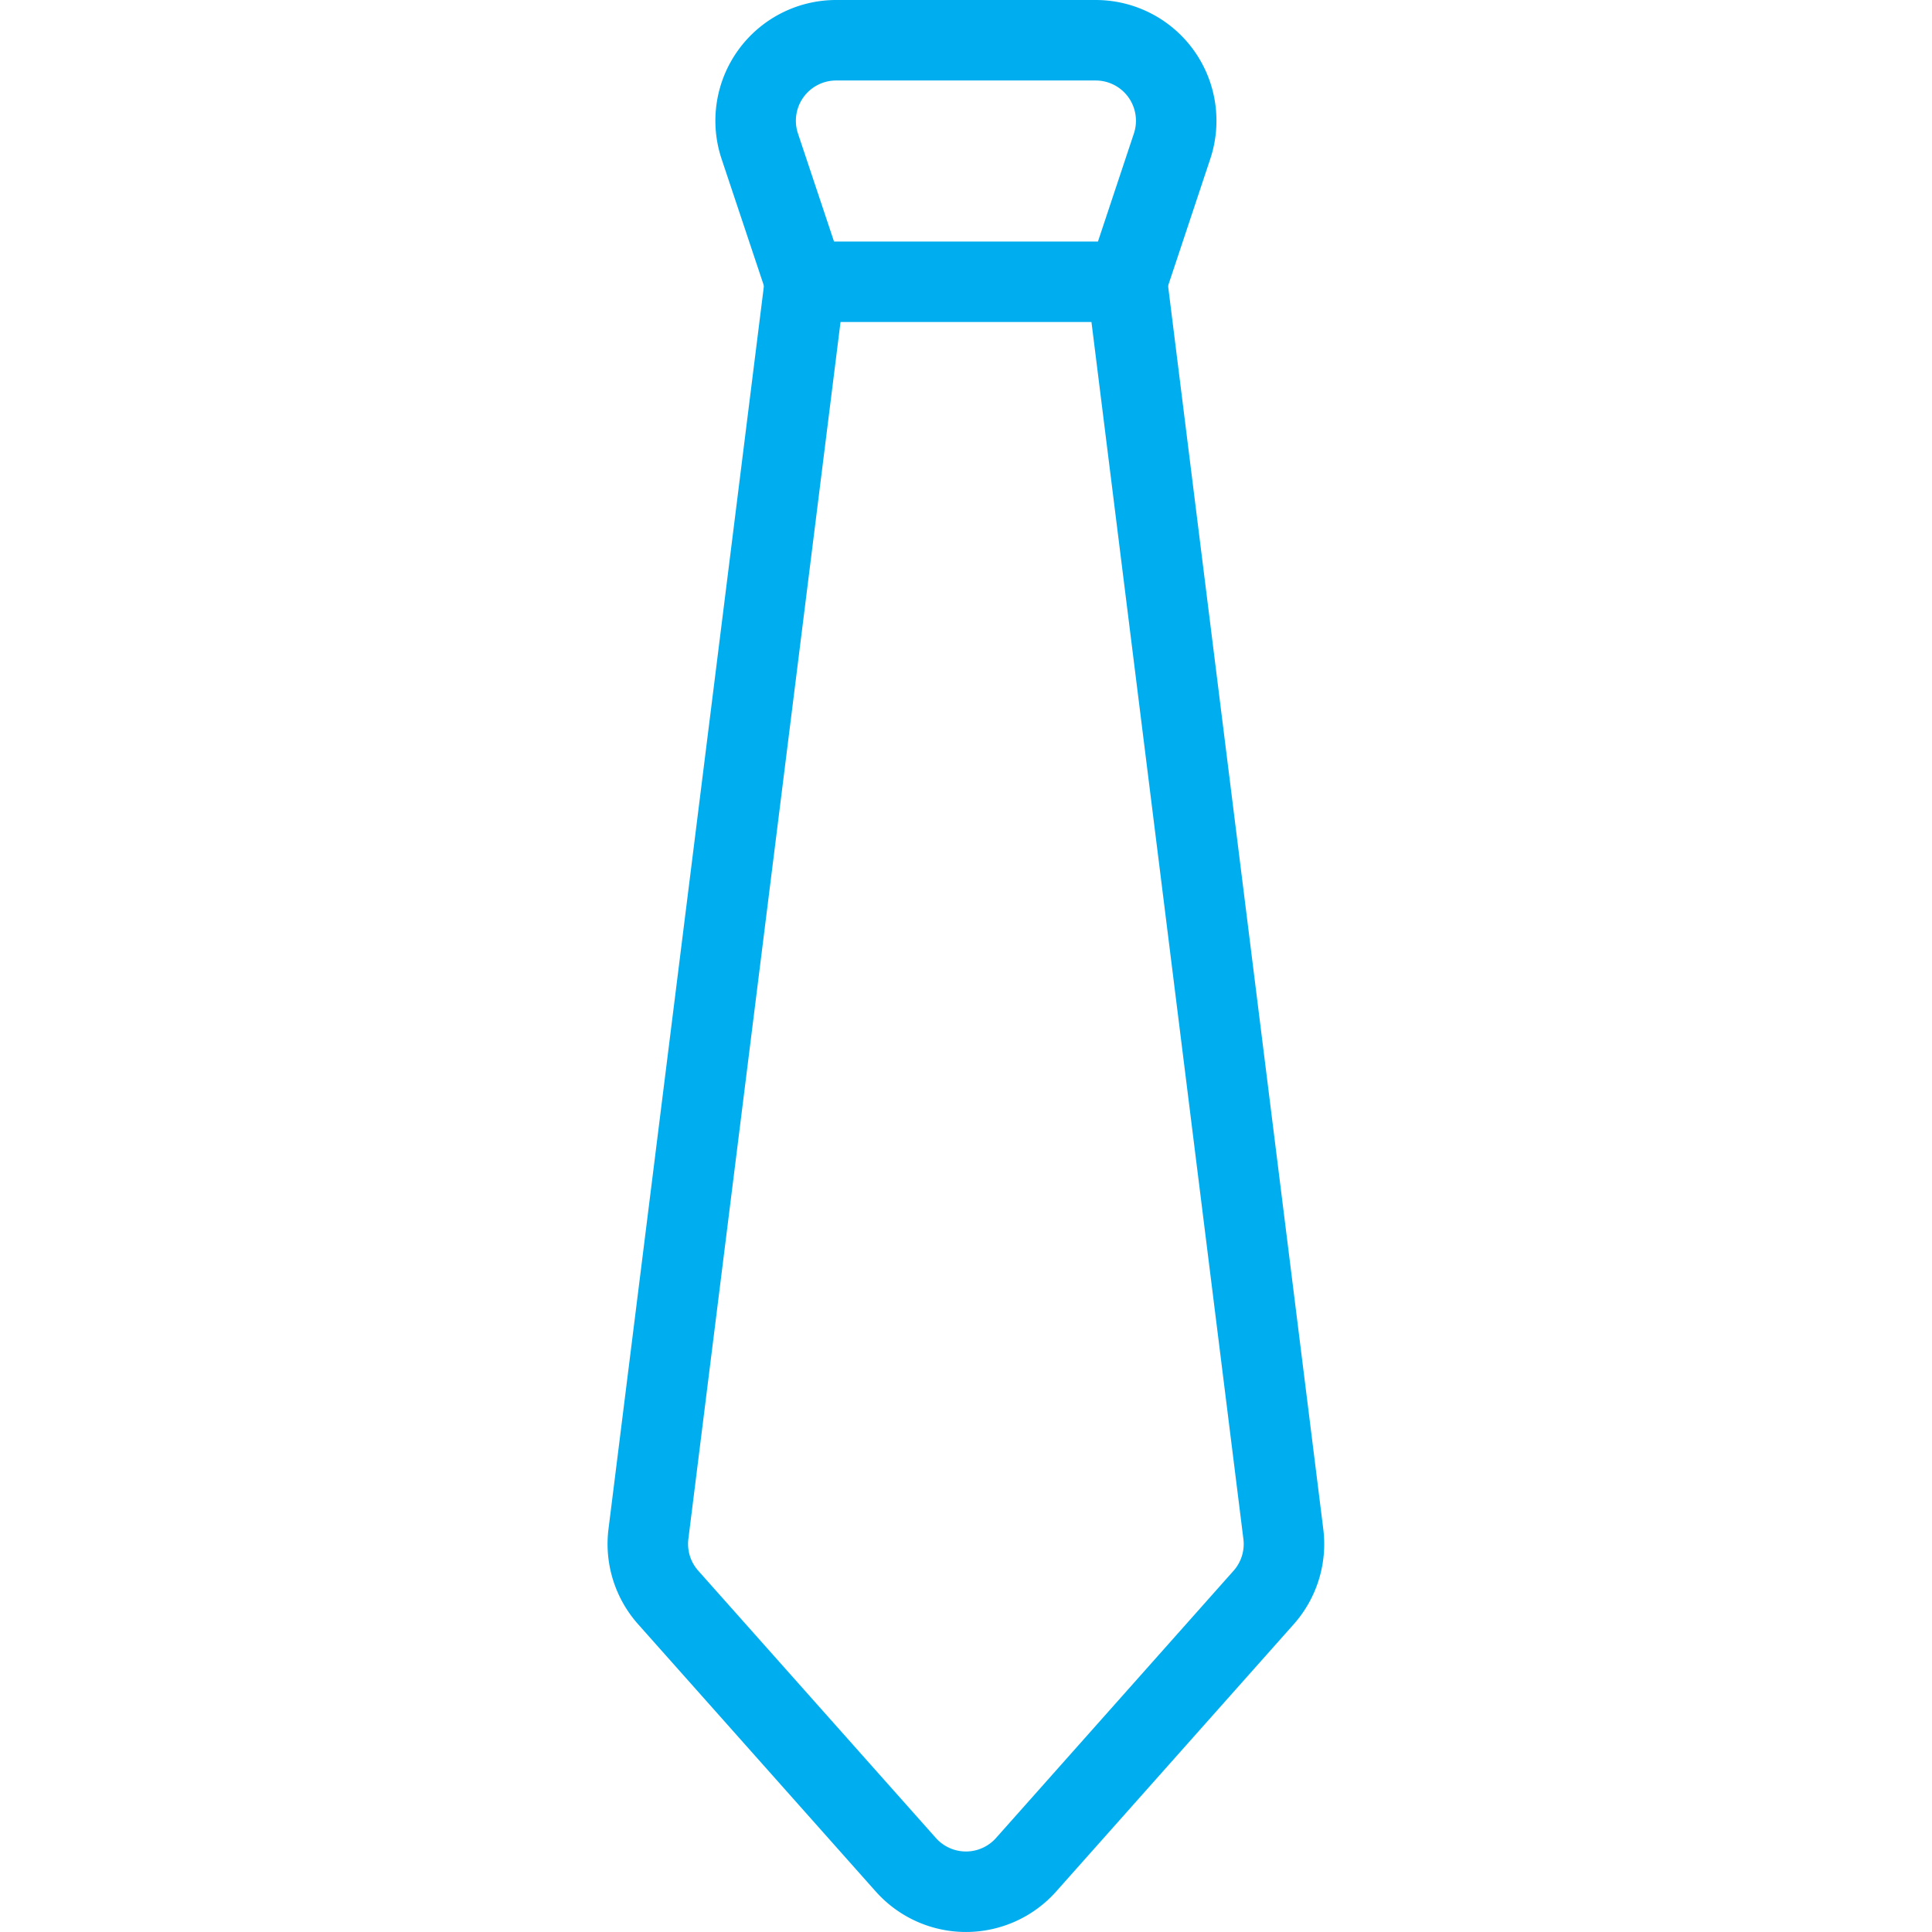 <svg id="Light" xmlns="http://www.w3.org/2000/svg" viewBox="0 0 24 24"><defs></defs><title>accessories-tie</title><path d="M14,3.5H10L9.438,1.816A1,1,0,0,1,10.387.5h3.225a1,1,0,0,1,.948,1.316Z" fill="none" stroke="#00aeef" stroke-linecap="round" stroke-linejoin="round"></path><path d="M14,3.5l1.942,15.556a1,1,0,0,1-.244.788l-2.951,3.32a1,1,0,0,1-1.495,0L8.3,19.844a1,1,0,0,1-.245-.788L10,3.5" fill="none" stroke="#00aeef" stroke-linecap="round" stroke-linejoin="round"></path></svg>